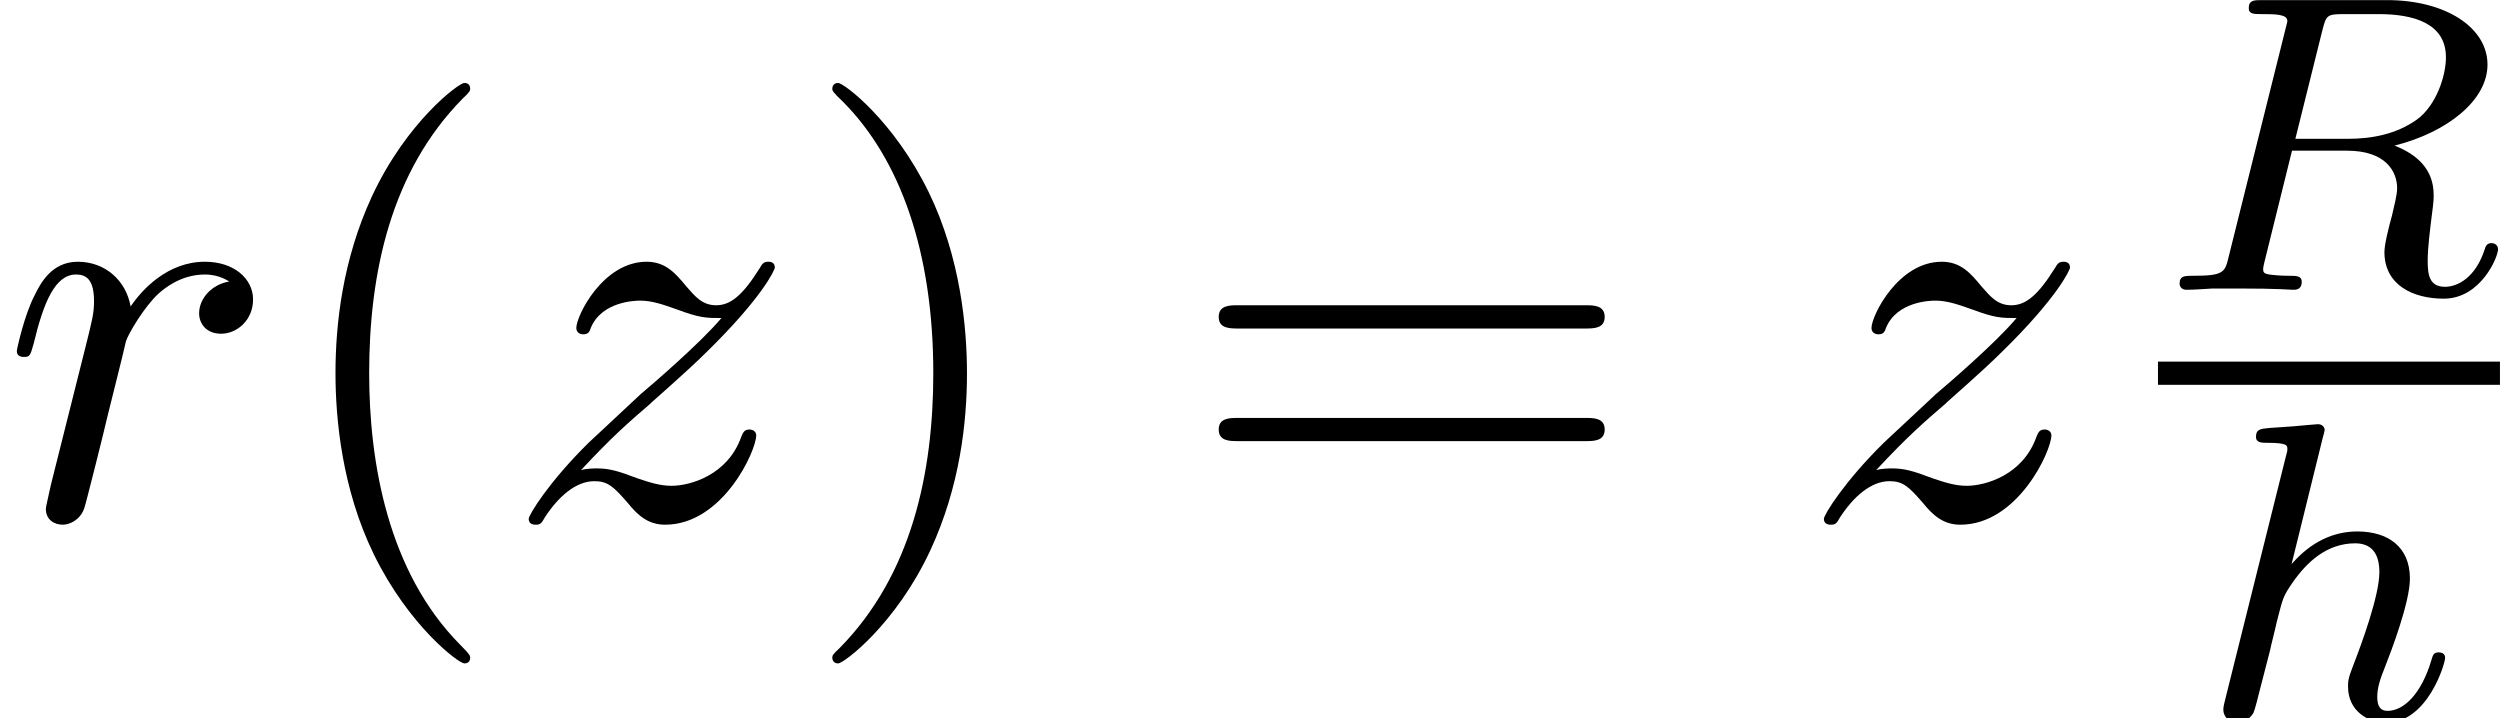 <?xml version='1.0' encoding='UTF-8'?>
<!-- This file was generated by dvisvgm 2.13.3 -->
<svg version='1.1' xmlns='http://www.w3.org/2000/svg' xmlns:xlink='http://www.w3.org/1999/xlink' width='46.984pt' height='13.503pt' viewBox='70.735 59.001 46.984 13.503'>
<defs>
<path id='g0-82' d='M3.092-4.886C3.164-5.157 3.172-5.181 3.499-5.181H4.144C4.798-5.181 5.412-5.013 5.412-4.368C5.412-4.017 5.228-3.459 4.862-3.196C4.479-2.925 4.025-2.837 3.563-2.837H2.582L3.092-4.886ZM4.447-2.71C5.428-2.957 6.193-3.555 6.193-4.232C6.193-4.926 5.412-5.444 4.304-5.444H1.953C1.809-5.444 1.706-5.444 1.706-5.292C1.706-5.181 1.809-5.181 1.937-5.181C2.2-5.181 2.431-5.181 2.431-5.053C2.431-5.021 2.423-5.013 2.399-4.91L1.331-.63C1.259-.327 1.243-.263 .654-.263C.502-.263 .406-.263 .406-.112C.406-.08 .43 0 .534 0C.685 0 .869-.016 1.028-.024H1.522C2.264-.024 2.495 0 2.542 0S2.702 0 2.702-.151C2.702-.263 2.598-.263 2.463-.263C2.439-.263 2.295-.263 2.16-.279C1.993-.295 1.977-.319 1.977-.391C1.977-.43 1.993-.478 2-.518L2.519-2.614H3.555C4.272-2.614 4.495-2.232 4.495-1.905C4.495-1.793 4.439-1.57 4.4-1.403C4.336-1.172 4.256-.853 4.256-.709C4.256-.096 4.782 .167 5.372 .167C6.065 .167 6.392-.614 6.392-.765C6.392-.797 6.368-.877 6.265-.877C6.177-.877 6.153-.805 6.145-.773C5.97-.223 5.627-.056 5.396-.056C5.101-.056 5.069-.279 5.069-.542S5.117-1.156 5.149-1.419C5.181-1.658 5.181-1.706 5.181-1.785C5.181-2.264 4.87-2.542 4.447-2.71Z'/>
<path id='g0-104' d='M2.327-5.292C2.335-5.308 2.359-5.412 2.359-5.42C2.359-5.46 2.327-5.531 2.232-5.531C2.2-5.531 1.953-5.507 1.769-5.491L1.323-5.46C1.148-5.444 1.068-5.436 1.068-5.292C1.068-5.181 1.18-5.181 1.275-5.181C1.658-5.181 1.658-5.133 1.658-5.061C1.658-5.037 1.658-5.021 1.618-4.878L.486-.343C.454-.223 .454-.175 .454-.167C.454-.032 .566 .08 .717 .08C.845 .08 .956 0 1.02-.104C1.044-.151 1.108-.406 1.148-.566L1.331-1.275C1.355-1.395 1.435-1.698 1.459-1.817C1.578-2.279 1.578-2.295 1.753-2.55C2.024-2.941 2.399-3.292 2.933-3.292C3.22-3.292 3.387-3.124 3.387-2.75C3.387-2.311 3.053-1.403 2.901-1.012C2.798-.749 2.798-.701 2.798-.598C2.798-.143 3.172 .08 3.515 .08C4.296 .08 4.623-1.036 4.623-1.14C4.623-1.219 4.559-1.243 4.503-1.243C4.407-1.243 4.392-1.188 4.368-1.108C4.176-.454 3.842-.143 3.539-.143C3.411-.143 3.347-.223 3.347-.406S3.411-.765 3.491-.964C3.61-1.267 3.961-2.184 3.961-2.63C3.961-3.228 3.547-3.515 2.973-3.515C2.527-3.515 2.104-3.324 1.737-2.901L2.327-5.292Z'/>
<path id='g1-114' d='M.96-.644C.927-.48 .862-.229 .862-.175C.862 .022 1.015 .12 1.178 .12C1.309 .12 1.505 .033 1.582-.185C1.604-.229 1.975-1.713 2.018-1.909C2.105-2.269 2.302-3.033 2.367-3.327C2.411-3.469 2.716-3.982 2.978-4.222C3.065-4.298 3.382-4.582 3.851-4.582C4.135-4.582 4.298-4.451 4.309-4.451C3.982-4.396 3.742-4.135 3.742-3.851C3.742-3.676 3.862-3.469 4.156-3.469S4.756-3.72 4.756-4.113C4.756-4.495 4.407-4.822 3.851-4.822C3.142-4.822 2.662-4.287 2.455-3.982C2.367-4.473 1.975-4.822 1.462-4.822C.96-4.822 .753-4.396 .655-4.2C.458-3.829 .316-3.175 .316-3.142C.316-3.033 .425-3.033 .447-3.033C.556-3.033 .567-3.044 .633-3.284C.818-4.058 1.036-4.582 1.429-4.582C1.615-4.582 1.767-4.495 1.767-4.08C1.767-3.851 1.735-3.731 1.593-3.164L.96-.644Z'/>
<path id='g1-122' d='M1.451-.905C2.04-1.538 2.356-1.811 2.749-2.149C2.749-2.16 3.425-2.738 3.818-3.131C4.855-4.145 5.095-4.669 5.095-4.713C5.095-4.822 4.996-4.822 4.975-4.822C4.898-4.822 4.865-4.8 4.811-4.702C4.484-4.178 4.255-4.004 3.993-4.004S3.6-4.167 3.436-4.353C3.229-4.604 3.044-4.822 2.684-4.822C1.865-4.822 1.364-3.807 1.364-3.578C1.364-3.524 1.396-3.458 1.495-3.458S1.615-3.513 1.636-3.578C1.844-4.08 2.476-4.091 2.564-4.091C2.793-4.091 3-4.015 3.251-3.927C3.687-3.764 3.807-3.764 4.091-3.764C3.698-3.295 2.782-2.509 2.575-2.335L1.593-1.418C.851-.687 .469-.065 .469 .011C.469 .12 .578 .12 .6 .12C.687 .12 .709 .098 .775-.022C1.025-.404 1.353-.698 1.702-.698C1.953-.698 2.062-.6 2.335-.284C2.52-.055 2.716 .12 3.033 .12C4.113 .12 4.745-1.265 4.745-1.56C4.745-1.615 4.702-1.669 4.615-1.669C4.516-1.669 4.495-1.604 4.462-1.527C4.211-.818 3.513-.611 3.153-.611C2.935-.611 2.738-.676 2.509-.753C2.138-.895 1.975-.938 1.745-.938C1.724-.938 1.549-.938 1.451-.905Z'/>
<path id='g2-40' d='M3.611 2.618C3.611 2.585 3.611 2.564 3.425 2.378C2.062 1.004 1.713-1.058 1.713-2.727C1.713-4.625 2.127-6.524 3.469-7.887C3.611-8.018 3.611-8.04 3.611-8.073C3.611-8.149 3.567-8.182 3.502-8.182C3.393-8.182 2.411-7.44 1.767-6.055C1.211-4.855 1.08-3.644 1.08-2.727C1.08-1.876 1.2-.556 1.8 .676C2.455 2.018 3.393 2.727 3.502 2.727C3.567 2.727 3.611 2.695 3.611 2.618Z'/>
<path id='g2-41' d='M3.153-2.727C3.153-3.578 3.033-4.898 2.433-6.131C1.778-7.473 .84-8.182 .731-8.182C.665-8.182 .622-8.138 .622-8.073C.622-8.04 .622-8.018 .829-7.822C1.898-6.742 2.52-5.007 2.52-2.727C2.52-.862 2.116 1.058 .764 2.433C.622 2.564 .622 2.585 .622 2.618C.622 2.684 .665 2.727 .731 2.727C.84 2.727 1.822 1.985 2.465 .6C3.022-.6 3.153-1.811 3.153-2.727Z'/>
<path id='g2-61' d='M7.495-3.567C7.658-3.567 7.865-3.567 7.865-3.785S7.658-4.004 7.505-4.004H.971C.818-4.004 .611-4.004 .611-3.785S.818-3.567 .982-3.567H7.495ZM7.505-1.451C7.658-1.451 7.865-1.451 7.865-1.669S7.658-1.887 7.495-1.887H.982C.818-1.887 .611-1.887 .611-1.669S.818-1.451 .971-1.451H7.505Z'/>
</defs>
<g id='page1'>
<use x='70.735' y='68.742' xlink:href='#g1-114'/>
<use x='75.96' y='68.742' xlink:href='#g2-40'/>
<use x='80.202' y='68.742' xlink:href='#g1-122'/>
<use x='85.755' y='68.742' xlink:href='#g2-41'/>
<use x='93.028' y='68.742' xlink:href='#g2-61'/>
<use x='104.543' y='68.742' xlink:href='#g1-122'/>
<use x='111.291' y='64.447' xlink:href='#g0-82'/>
<rect x='111.291' y='65.797' height='.436' width='6.427'/>
<use x='112.065' y='72.504' xlink:href='#g0-104'/>
</g>
</svg><!--Rendered by QuickLaTeX.com-->